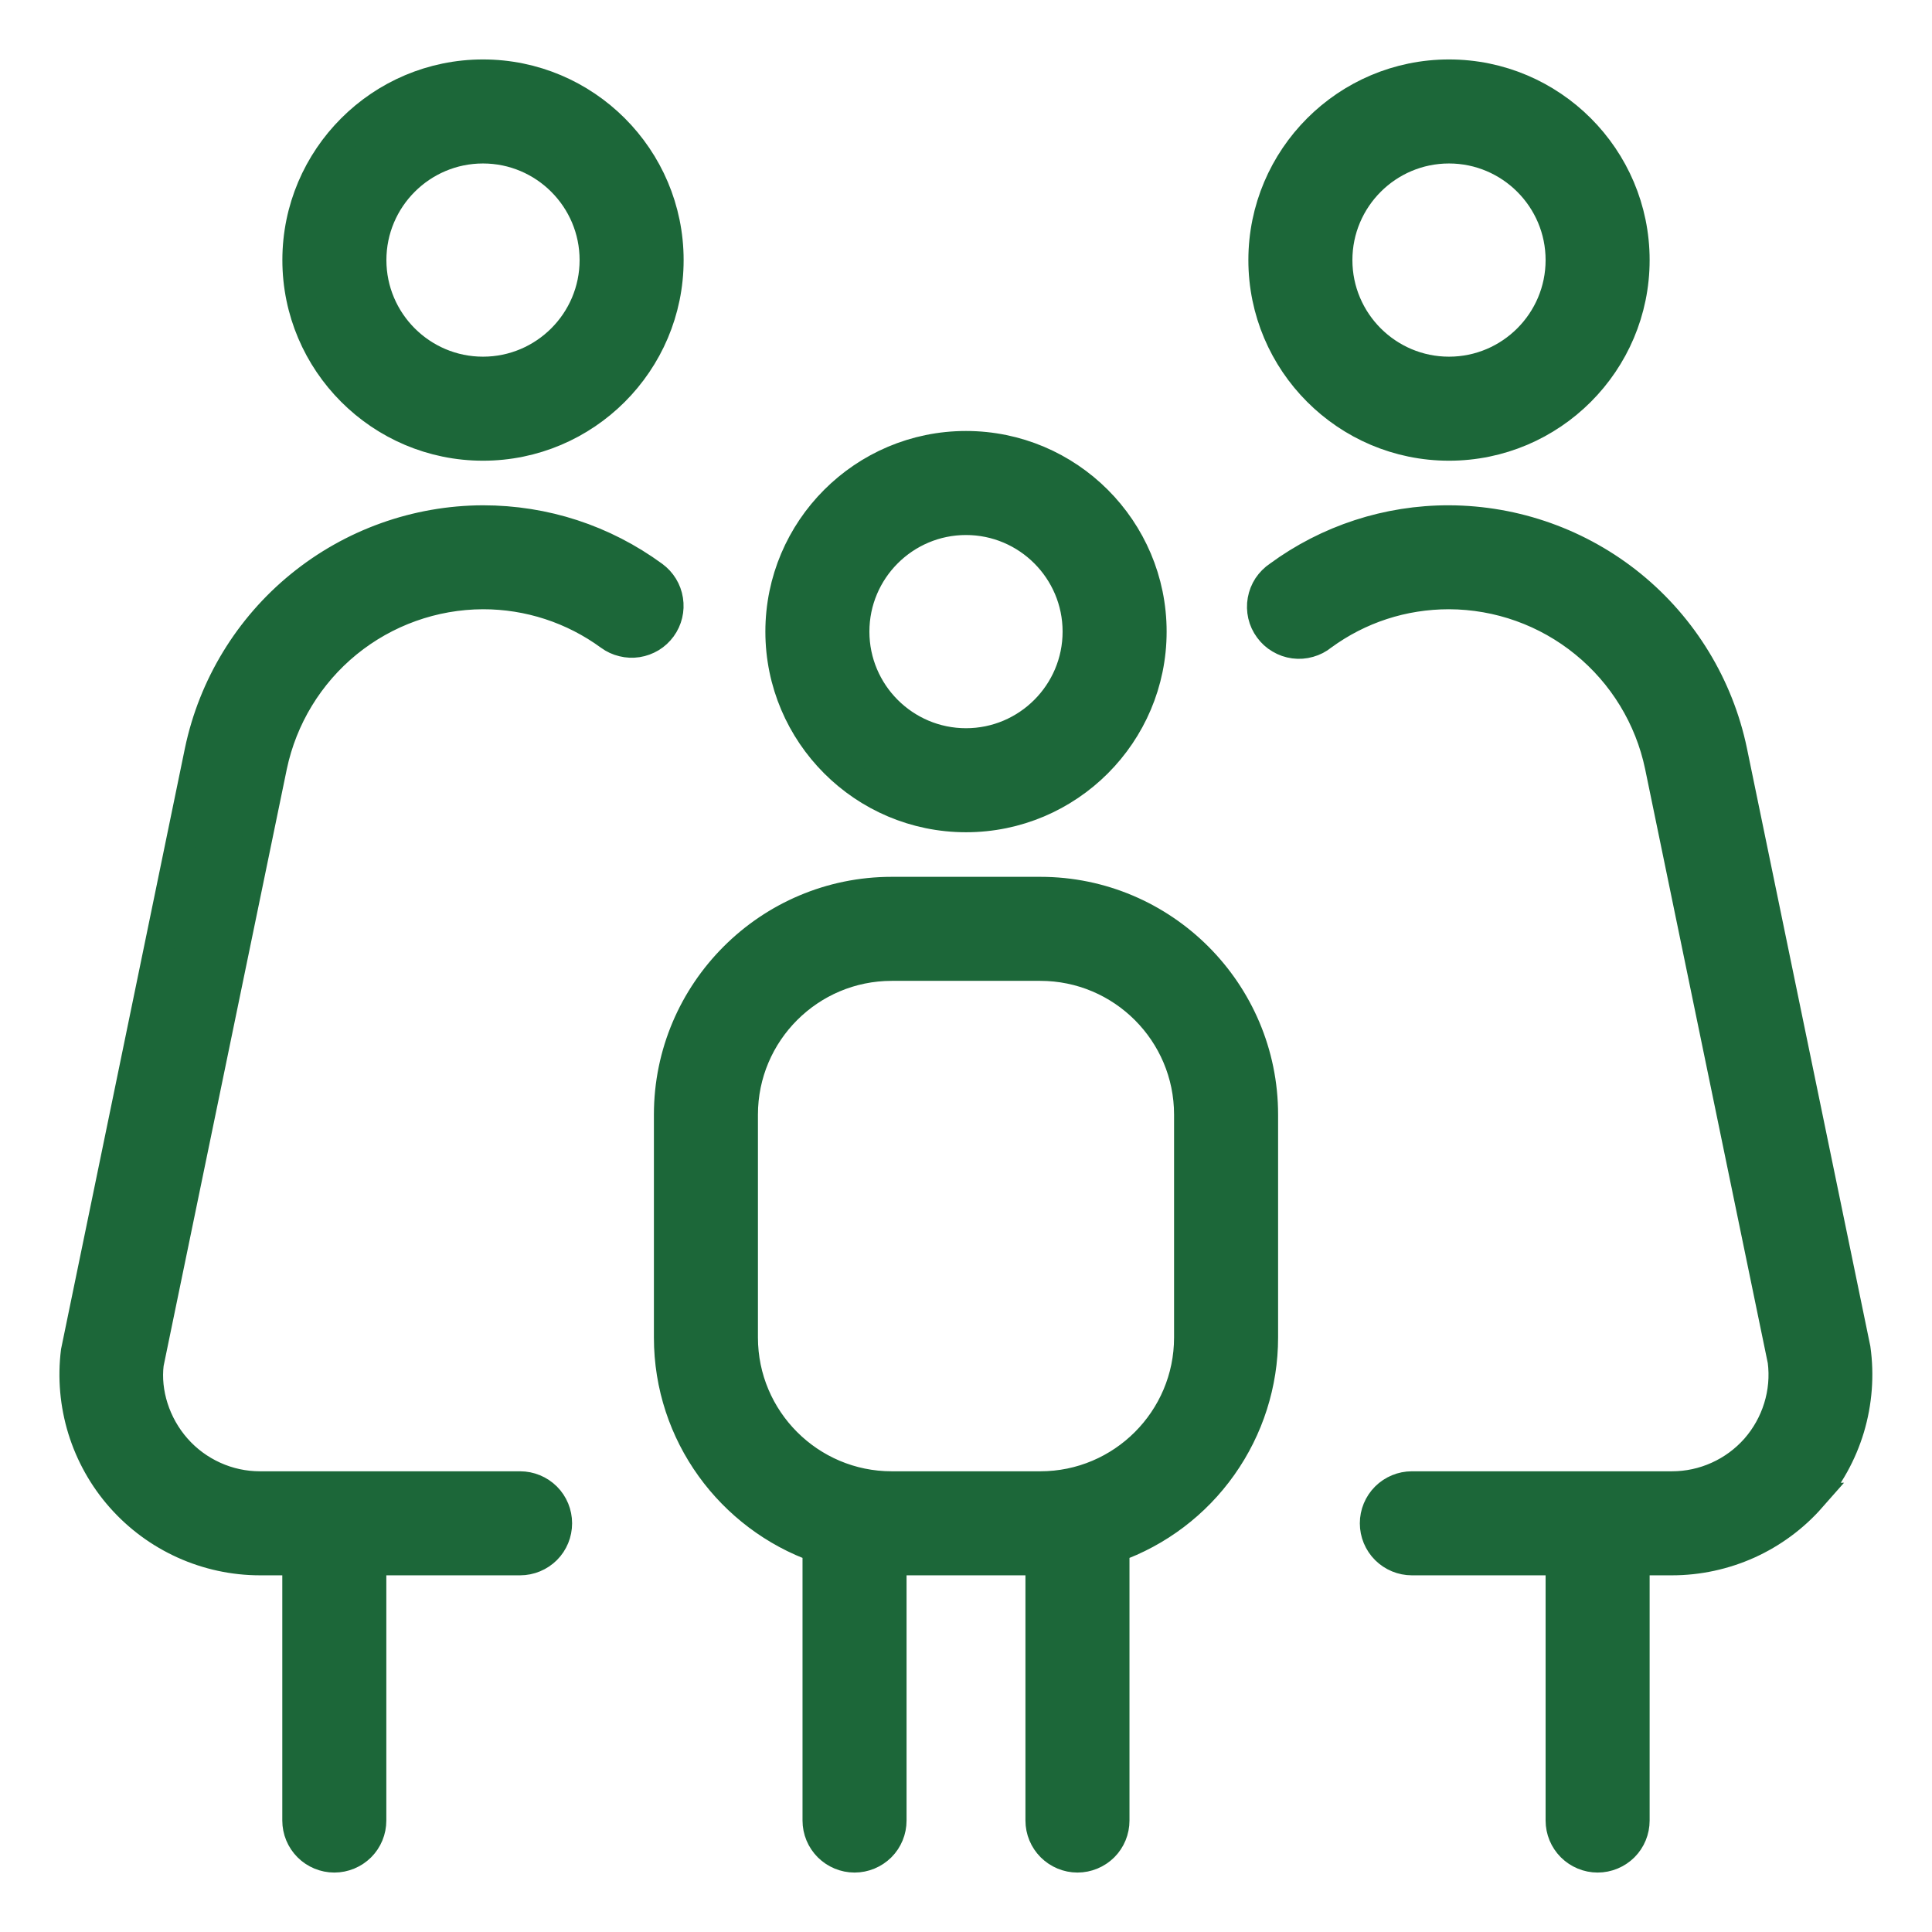 <svg width="26" height="26" viewBox="0 0 26 26" fill="none" xmlns="http://www.w3.org/2000/svg">
<mask id="path-1-outside-1_26221_904" maskUnits="userSpaceOnUse" x="0" y="0" width="26" height="26" fill="black">
<rect fill="white" width="26" height="26"/>
<path d="M6.5 6C7.878 6 9 4.879 9 3.5C9 2.121 7.878 1 6.5 1C5.122 1 4 2.121 4 3.5C4 4.879 5.122 6 6.5 6ZM6.5 2C7.327 2 8 2.673 8 3.5C8 4.327 7.327 5 6.5 5C5.673 5 5 4.327 5 3.5C5 2.673 5.673 2 6.5 2ZM8.904 8.447C8.865 8.5 8.817 8.545 8.761 8.579C8.704 8.613 8.642 8.636 8.577 8.646C8.512 8.656 8.446 8.653 8.382 8.637C8.318 8.622 8.258 8.594 8.205 8.555C7.71 8.193 7.113 7.998 6.499 7.999C5.834 8.001 5.189 8.232 4.673 8.652C4.157 9.073 3.801 9.658 3.664 10.309L2.004 18.352C1.957 18.74 2.089 19.169 2.374 19.492C2.515 19.652 2.688 19.779 2.882 19.867C3.076 19.955 3.286 20 3.499 20H6.999C7.132 20 7.259 20.053 7.353 20.146C7.447 20.24 7.499 20.367 7.499 20.5C7.499 20.633 7.447 20.76 7.353 20.854C7.259 20.947 7.132 21 6.999 21H4.999V24.5C4.999 24.633 4.947 24.76 4.853 24.854C4.759 24.947 4.632 25 4.499 25C4.367 25 4.239 24.947 4.146 24.854C4.052 24.76 3.999 24.633 3.999 24.5V21H3.499C3.145 21 2.794 20.924 2.471 20.778C2.148 20.632 1.86 20.419 1.626 20.154C1.391 19.888 1.216 19.575 1.111 19.236C1.007 18.898 0.975 18.541 1.019 18.189L2.685 10.107C2.869 9.231 3.348 8.444 4.042 7.879C4.737 7.313 5.604 7.003 6.499 7C7.331 7 8.124 7.259 8.794 7.749C8.901 7.827 8.973 7.945 8.993 8.075C9.014 8.206 8.982 8.34 8.904 8.447ZM13 11C14.379 11 15.5 9.879 15.5 8.5C15.5 7.121 14.379 6 13 6C11.621 6 10.5 7.121 10.5 8.5C10.5 9.879 11.622 11 13 11ZM13 7C13.827 7 14.5 7.673 14.5 8.5C14.5 9.327 13.827 10 13 10C12.173 10 11.5 9.327 11.5 8.5C11.5 7.673 12.173 7 13 7ZM14 12H12C10.346 12 9 13.346 9 15V18C9 19.304 9.836 20.415 11 20.828V24.5C11 24.633 11.053 24.76 11.147 24.854C11.241 24.947 11.368 25 11.5 25C11.633 25 11.76 24.947 11.854 24.854C11.948 24.76 12 24.633 12 24.5V21H14V24.5C14 24.633 14.053 24.76 14.147 24.854C14.241 24.947 14.368 25 14.5 25C14.633 25 14.76 24.947 14.854 24.854C14.948 24.76 15 24.633 15 24.5V20.828C15.585 20.621 16.091 20.238 16.449 19.731C16.807 19.225 17 18.62 17 18V15C17 13.346 15.654 12 14 12ZM16 18C16 19.103 15.103 20 14 20H12C10.897 20 10 19.103 10 18V15C10 13.897 10.897 13 12 13H14C15.103 13 16 13.897 16 15V18ZM19.5 6C20.879 6 22 4.879 22 3.5C22 2.121 20.879 1 19.5 1C18.121 1 17 2.121 17 3.5C17 4.879 18.121 6 19.5 6ZM19.5 2C20.327 2 21 2.673 21 3.5C21 4.327 20.327 5 19.5 5C18.673 5 18 4.327 18 3.5C18 2.673 18.673 2 19.5 2ZM24.374 20.154C24.14 20.42 23.851 20.633 23.528 20.779C23.205 20.924 22.855 21 22.5 21H22V24.5C22 24.633 21.948 24.76 21.854 24.854C21.76 24.947 21.633 25 21.5 25C21.368 25 21.241 24.947 21.147 24.854C21.053 24.76 21 24.633 21 24.5V21H19C18.868 21 18.741 20.947 18.647 20.854C18.553 20.76 18.5 20.633 18.5 20.5C18.5 20.367 18.553 20.24 18.647 20.146C18.741 20.053 18.868 20 19 20H22.5C22.713 20 22.923 19.955 23.117 19.867C23.311 19.78 23.484 19.652 23.625 19.493C23.765 19.333 23.87 19.146 23.933 18.942C23.996 18.739 24.015 18.525 23.988 18.314L22.335 10.308C22.199 9.657 21.842 9.072 21.326 8.652C20.81 8.231 20.166 8.001 19.5 7.999C18.882 7.999 18.292 8.191 17.795 8.555C17.743 8.598 17.682 8.629 17.617 8.647C17.552 8.666 17.483 8.671 17.416 8.662C17.349 8.653 17.285 8.631 17.227 8.596C17.168 8.562 17.118 8.516 17.078 8.461C17.038 8.407 17.009 8.345 16.994 8.279C16.979 8.213 16.977 8.144 16.989 8.078C17.001 8.011 17.026 7.948 17.063 7.891C17.101 7.835 17.149 7.786 17.205 7.749C17.87 7.26 18.675 6.998 19.5 7C20.396 7.003 21.263 7.313 21.957 7.878C22.651 8.444 23.13 9.231 23.313 10.107L24.973 18.151C25.023 18.508 24.995 18.872 24.892 19.218C24.788 19.564 24.611 19.883 24.373 20.154H24.374Z"/>
</mask>
<path d="M6.5 6C7.878 6 9 4.879 9 3.5C9 2.121 7.878 1 6.5 1C5.122 1 4 2.121 4 3.5C4 4.879 5.122 6 6.5 6ZM6.5 2C7.327 2 8 2.673 8 3.5C8 4.327 7.327 5 6.5 5C5.673 5 5 4.327 5 3.5C5 2.673 5.673 2 6.5 2ZM8.904 8.447C8.865 8.5 8.817 8.545 8.761 8.579C8.704 8.613 8.642 8.636 8.577 8.646C8.512 8.656 8.446 8.653 8.382 8.637C8.318 8.622 8.258 8.594 8.205 8.555C7.71 8.193 7.113 7.998 6.499 7.999C5.834 8.001 5.189 8.232 4.673 8.652C4.157 9.073 3.801 9.658 3.664 10.309L2.004 18.352C1.957 18.74 2.089 19.169 2.374 19.492C2.515 19.652 2.688 19.779 2.882 19.867C3.076 19.955 3.286 20 3.499 20H6.999C7.132 20 7.259 20.053 7.353 20.146C7.447 20.24 7.499 20.367 7.499 20.5C7.499 20.633 7.447 20.76 7.353 20.854C7.259 20.947 7.132 21 6.999 21H4.999V24.5C4.999 24.633 4.947 24.76 4.853 24.854C4.759 24.947 4.632 25 4.499 25C4.367 25 4.239 24.947 4.146 24.854C4.052 24.76 3.999 24.633 3.999 24.5V21H3.499C3.145 21 2.794 20.924 2.471 20.778C2.148 20.632 1.86 20.419 1.626 20.154C1.391 19.888 1.216 19.575 1.111 19.236C1.007 18.898 0.975 18.541 1.019 18.189L2.685 10.107C2.869 9.231 3.348 8.444 4.042 7.879C4.737 7.313 5.604 7.003 6.499 7C7.331 7 8.124 7.259 8.794 7.749C8.901 7.827 8.973 7.945 8.993 8.075C9.014 8.206 8.982 8.34 8.904 8.447ZM13 11C14.379 11 15.5 9.879 15.5 8.5C15.5 7.121 14.379 6 13 6C11.621 6 10.5 7.121 10.5 8.5C10.5 9.879 11.622 11 13 11ZM13 7C13.827 7 14.5 7.673 14.5 8.5C14.5 9.327 13.827 10 13 10C12.173 10 11.5 9.327 11.5 8.5C11.5 7.673 12.173 7 13 7ZM14 12H12C10.346 12 9 13.346 9 15V18C9 19.304 9.836 20.415 11 20.828V24.5C11 24.633 11.053 24.76 11.147 24.854C11.241 24.947 11.368 25 11.5 25C11.633 25 11.76 24.947 11.854 24.854C11.948 24.76 12 24.633 12 24.5V21H14V24.5C14 24.633 14.053 24.76 14.147 24.854C14.241 24.947 14.368 25 14.5 25C14.633 25 14.76 24.947 14.854 24.854C14.948 24.76 15 24.633 15 24.5V20.828C15.585 20.621 16.091 20.238 16.449 19.731C16.807 19.225 17 18.62 17 18V15C17 13.346 15.654 12 14 12ZM16 18C16 19.103 15.103 20 14 20H12C10.897 20 10 19.103 10 18V15C10 13.897 10.897 13 12 13H14C15.103 13 16 13.897 16 15V18ZM19.5 6C20.879 6 22 4.879 22 3.5C22 2.121 20.879 1 19.5 1C18.121 1 17 2.121 17 3.5C17 4.879 18.121 6 19.5 6ZM19.5 2C20.327 2 21 2.673 21 3.5C21 4.327 20.327 5 19.5 5C18.673 5 18 4.327 18 3.5C18 2.673 18.673 2 19.5 2ZM24.374 20.154C24.14 20.42 23.851 20.633 23.528 20.779C23.205 20.924 22.855 21 22.5 21H22V24.5C22 24.633 21.948 24.76 21.854 24.854C21.76 24.947 21.633 25 21.5 25C21.368 25 21.241 24.947 21.147 24.854C21.053 24.76 21 24.633 21 24.5V21H19C18.868 21 18.741 20.947 18.647 20.854C18.553 20.76 18.5 20.633 18.5 20.5C18.5 20.367 18.553 20.24 18.647 20.146C18.741 20.053 18.868 20 19 20H22.5C22.713 20 22.923 19.955 23.117 19.867C23.311 19.78 23.484 19.652 23.625 19.493C23.765 19.333 23.87 19.146 23.933 18.942C23.996 18.739 24.015 18.525 23.988 18.314L22.335 10.308C22.199 9.657 21.842 9.072 21.326 8.652C20.81 8.231 20.166 8.001 19.5 7.999C18.882 7.999 18.292 8.191 17.795 8.555C17.743 8.598 17.682 8.629 17.617 8.647C17.552 8.666 17.483 8.671 17.416 8.662C17.349 8.653 17.285 8.631 17.227 8.596C17.168 8.562 17.118 8.516 17.078 8.461C17.038 8.407 17.009 8.345 16.994 8.279C16.979 8.213 16.977 8.144 16.989 8.078C17.001 8.011 17.026 7.948 17.063 7.891C17.101 7.835 17.149 7.786 17.205 7.749C17.87 7.26 18.675 6.998 19.5 7C20.396 7.003 21.263 7.313 21.957 7.878C22.651 8.444 23.13 9.231 23.313 10.107L24.973 18.151C25.023 18.508 24.995 18.872 24.892 19.218C24.788 19.564 24.611 19.883 24.373 20.154H24.374Z" fill="#1C6739"/>
<path d="M6.5 6C7.878 6 9 4.879 9 3.5C9 2.121 7.878 1 6.5 1C5.122 1 4 2.121 4 3.5C4 4.879 5.122 6 6.5 6ZM6.5 2C7.327 2 8 2.673 8 3.5C8 4.327 7.327 5 6.5 5C5.673 5 5 4.327 5 3.5C5 2.673 5.673 2 6.5 2ZM8.904 8.447C8.865 8.5 8.817 8.545 8.761 8.579C8.704 8.613 8.642 8.636 8.577 8.646C8.512 8.656 8.446 8.653 8.382 8.637C8.318 8.622 8.258 8.594 8.205 8.555C7.71 8.193 7.113 7.998 6.499 7.999C5.834 8.001 5.189 8.232 4.673 8.652C4.157 9.073 3.801 9.658 3.664 10.309L2.004 18.352C1.957 18.74 2.089 19.169 2.374 19.492C2.515 19.652 2.688 19.779 2.882 19.867C3.076 19.955 3.286 20 3.499 20H6.999C7.132 20 7.259 20.053 7.353 20.146C7.447 20.24 7.499 20.367 7.499 20.5C7.499 20.633 7.447 20.76 7.353 20.854C7.259 20.947 7.132 21 6.999 21H4.999V24.5C4.999 24.633 4.947 24.76 4.853 24.854C4.759 24.947 4.632 25 4.499 25C4.367 25 4.239 24.947 4.146 24.854C4.052 24.76 3.999 24.633 3.999 24.5V21H3.499C3.145 21 2.794 20.924 2.471 20.778C2.148 20.632 1.86 20.419 1.626 20.154C1.391 19.888 1.216 19.575 1.111 19.236C1.007 18.898 0.975 18.541 1.019 18.189L2.685 10.107C2.869 9.231 3.348 8.444 4.042 7.879C4.737 7.313 5.604 7.003 6.499 7C7.331 7 8.124 7.259 8.794 7.749C8.901 7.827 8.973 7.945 8.993 8.075C9.014 8.206 8.982 8.34 8.904 8.447ZM13 11C14.379 11 15.5 9.879 15.5 8.5C15.5 7.121 14.379 6 13 6C11.621 6 10.5 7.121 10.5 8.5C10.5 9.879 11.622 11 13 11ZM13 7C13.827 7 14.5 7.673 14.5 8.5C14.5 9.327 13.827 10 13 10C12.173 10 11.5 9.327 11.5 8.5C11.5 7.673 12.173 7 13 7ZM14 12H12C10.346 12 9 13.346 9 15V18C9 19.304 9.836 20.415 11 20.828V24.5C11 24.633 11.053 24.76 11.147 24.854C11.241 24.947 11.368 25 11.5 25C11.633 25 11.76 24.947 11.854 24.854C11.948 24.76 12 24.633 12 24.5V21H14V24.5C14 24.633 14.053 24.76 14.147 24.854C14.241 24.947 14.368 25 14.5 25C14.633 25 14.76 24.947 14.854 24.854C14.948 24.76 15 24.633 15 24.5V20.828C15.585 20.621 16.091 20.238 16.449 19.731C16.807 19.225 17 18.62 17 18V15C17 13.346 15.654 12 14 12ZM16 18C16 19.103 15.103 20 14 20H12C10.897 20 10 19.103 10 18V15C10 13.897 10.897 13 12 13H14C15.103 13 16 13.897 16 15V18ZM19.5 6C20.879 6 22 4.879 22 3.5C22 2.121 20.879 1 19.5 1C18.121 1 17 2.121 17 3.5C17 4.879 18.121 6 19.5 6ZM19.5 2C20.327 2 21 2.673 21 3.5C21 4.327 20.327 5 19.5 5C18.673 5 18 4.327 18 3.5C18 2.673 18.673 2 19.5 2ZM24.374 20.154C24.14 20.42 23.851 20.633 23.528 20.779C23.205 20.924 22.855 21 22.5 21H22V24.5C22 24.633 21.948 24.76 21.854 24.854C21.76 24.947 21.633 25 21.5 25C21.368 25 21.241 24.947 21.147 24.854C21.053 24.76 21 24.633 21 24.5V21H19C18.868 21 18.741 20.947 18.647 20.854C18.553 20.76 18.5 20.633 18.5 20.5C18.5 20.367 18.553 20.24 18.647 20.146C18.741 20.053 18.868 20 19 20H22.5C22.713 20 22.923 19.955 23.117 19.867C23.311 19.78 23.484 19.652 23.625 19.493C23.765 19.333 23.87 19.146 23.933 18.942C23.996 18.739 24.015 18.525 23.988 18.314L22.335 10.308C22.199 9.657 21.842 9.072 21.326 8.652C20.81 8.231 20.166 8.001 19.5 7.999C18.882 7.999 18.292 8.191 17.795 8.555C17.743 8.598 17.682 8.629 17.617 8.647C17.552 8.666 17.483 8.671 17.416 8.662C17.349 8.653 17.285 8.631 17.227 8.596C17.168 8.562 17.118 8.516 17.078 8.461C17.038 8.407 17.009 8.345 16.994 8.279C16.979 8.213 16.977 8.144 16.989 8.078C17.001 8.011 17.026 7.948 17.063 7.891C17.101 7.835 17.149 7.786 17.205 7.749C17.87 7.26 18.675 6.998 19.5 7C20.396 7.003 21.263 7.313 21.957 7.878C22.651 8.444 23.13 9.231 23.313 10.107L24.973 18.151C25.023 18.508 24.995 18.872 24.892 19.218C24.788 19.564 24.611 19.883 24.373 20.154H24.374Z" stroke="#1C6739" stroke-width="0.4" mask="url(#path-1-outside-1_26221_904)"/>
</svg>
